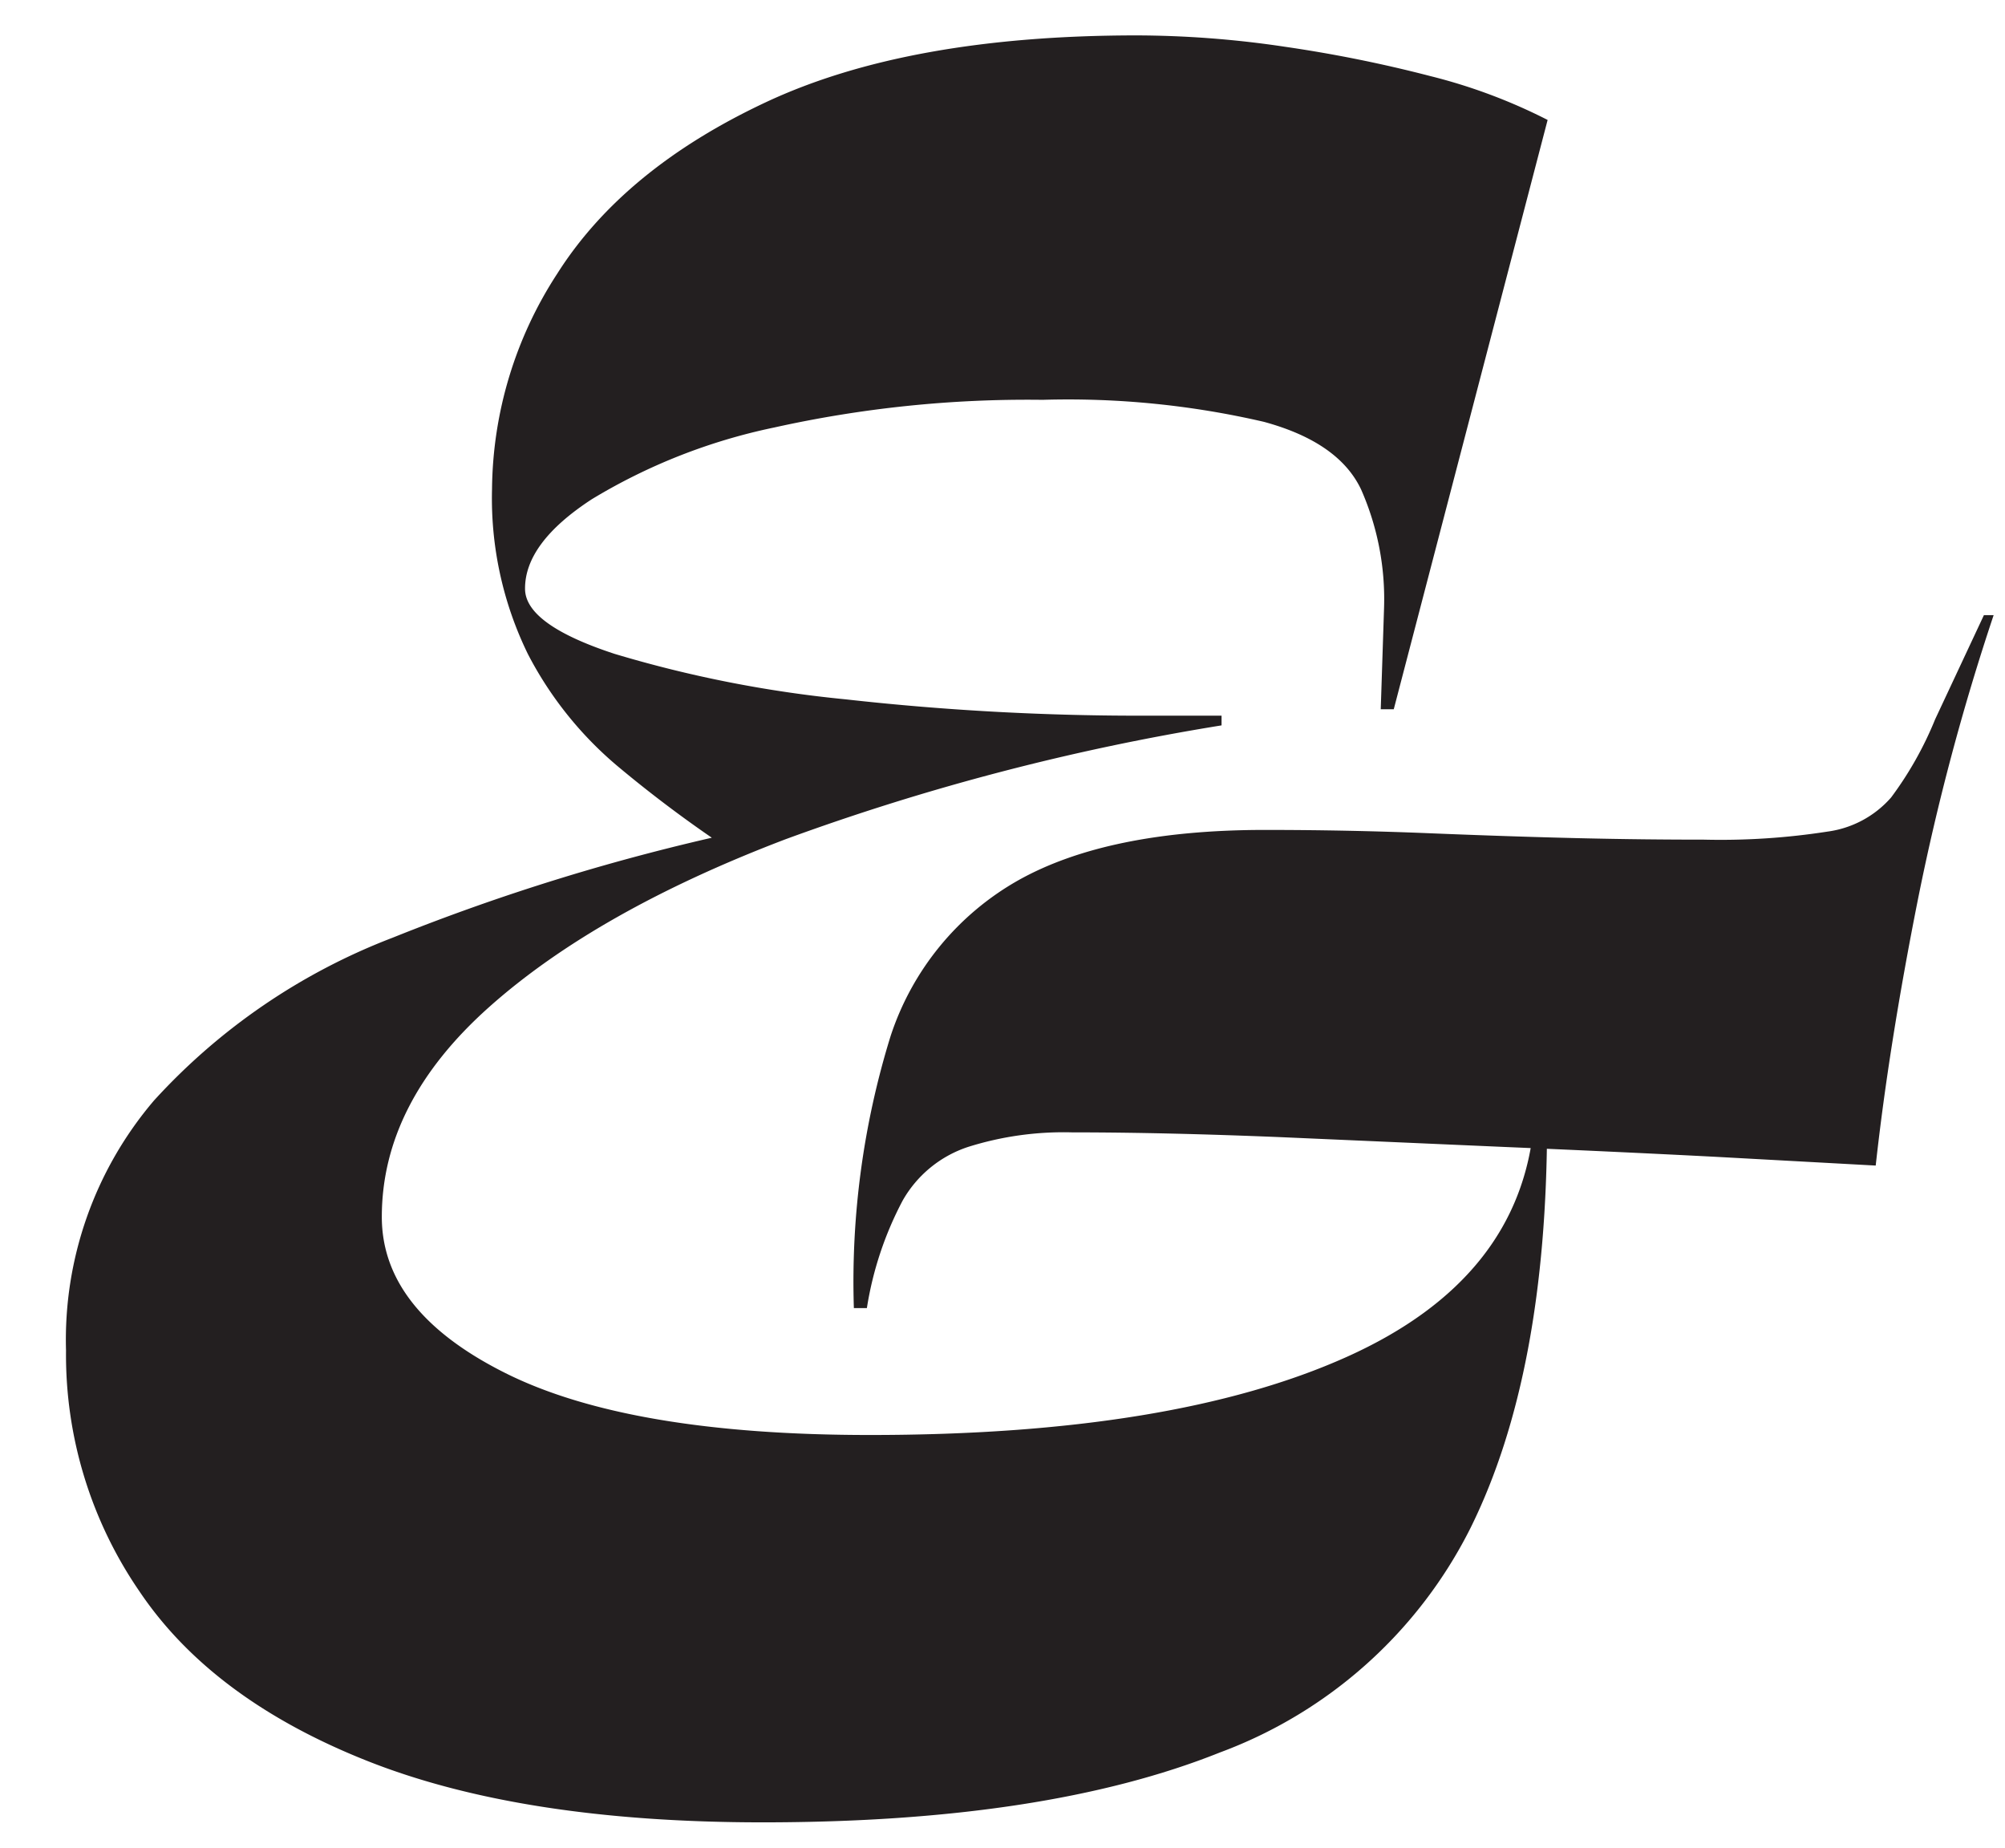 <?xml version="1.0" encoding="UTF-8"?>
<svg xmlns="http://www.w3.org/2000/svg" viewBox="0 0 109.33 100.75">
  <title>ampersand</title>
  <path d="M33.78,41.86a20,20,0,0,1-5-6.21,19.33,19.33,0,0,1-1.95-9,21.83,21.83,0,0,1,3.55-11.72Q34,9.21,41.77,5.57T62,1.93a55.33,55.33,0,0,1,8.07.62A73.49,73.49,0,0,1,78,4.15a30,30,0,0,1,6.39,2.39L76,38.67h-.71l.18-5.51a14.8,14.8,0,0,0-1.25-6.47Q73,24.11,68.92,23A47.26,47.26,0,0,0,56.85,21.8a63.61,63.61,0,0,0-14.64,1.51,31.58,31.58,0,0,0-9.94,3.91q-3.65,2.38-3.64,4.88,0,1.95,4.88,3.55a66.15,66.15,0,0,0,12.6,2.48,143.81,143.81,0,0,0,16.6.89h3.9v.53a128.67,128.67,0,0,0-23.78,6.21Q32.54,49.68,26.68,54.9T20.82,66.35q0,5.15,6.75,8.52t19.87,3.37q16.52,0,26-4.26T83.65,61.2h.71q0,13.68-4.17,22.1A25,25,0,0,1,66.52,95.55Q57,99.36,41.59,99.36,28.45,99.36,20,96T7.6,86.76a22.78,22.78,0,0,1-4-13.13A20.11,20.11,0,0,1,8.4,60a34.08,34.08,0,0,1,13-8.87A116.79,116.79,0,0,1,40,45.41l-.53.71A68.18,68.18,0,0,1,33.78,41.86ZM93.5,63.07q-5.23-.27-11.36-.53L69.81,62c-4.15-.17-7.93-.26-11.36-.26a17.31,17.31,0,0,0-5.68.8,6.4,6.4,0,0,0-3.55,2.92,18.71,18.71,0,0,0-1.95,5.86h-.71a45.23,45.23,0,0,1,2-14.82A15.18,15.18,0,0,1,55.52,48q4.88-2.74,13.4-2.75,4.6,0,9,.18t8.17.27c2.54.06,4.81.08,6.83.08a38,38,0,0,0,6.74-.44,5.59,5.59,0,0,0,3.46-1.86,19.23,19.23,0,0,0,2.4-4.26l2.66-5.68h.53A128.46,128.46,0,0,0,104.59,49c-1.06,5.32-1.83,10.18-2.31,14.55Z" style="fill:#231f20"></path>
</svg>
